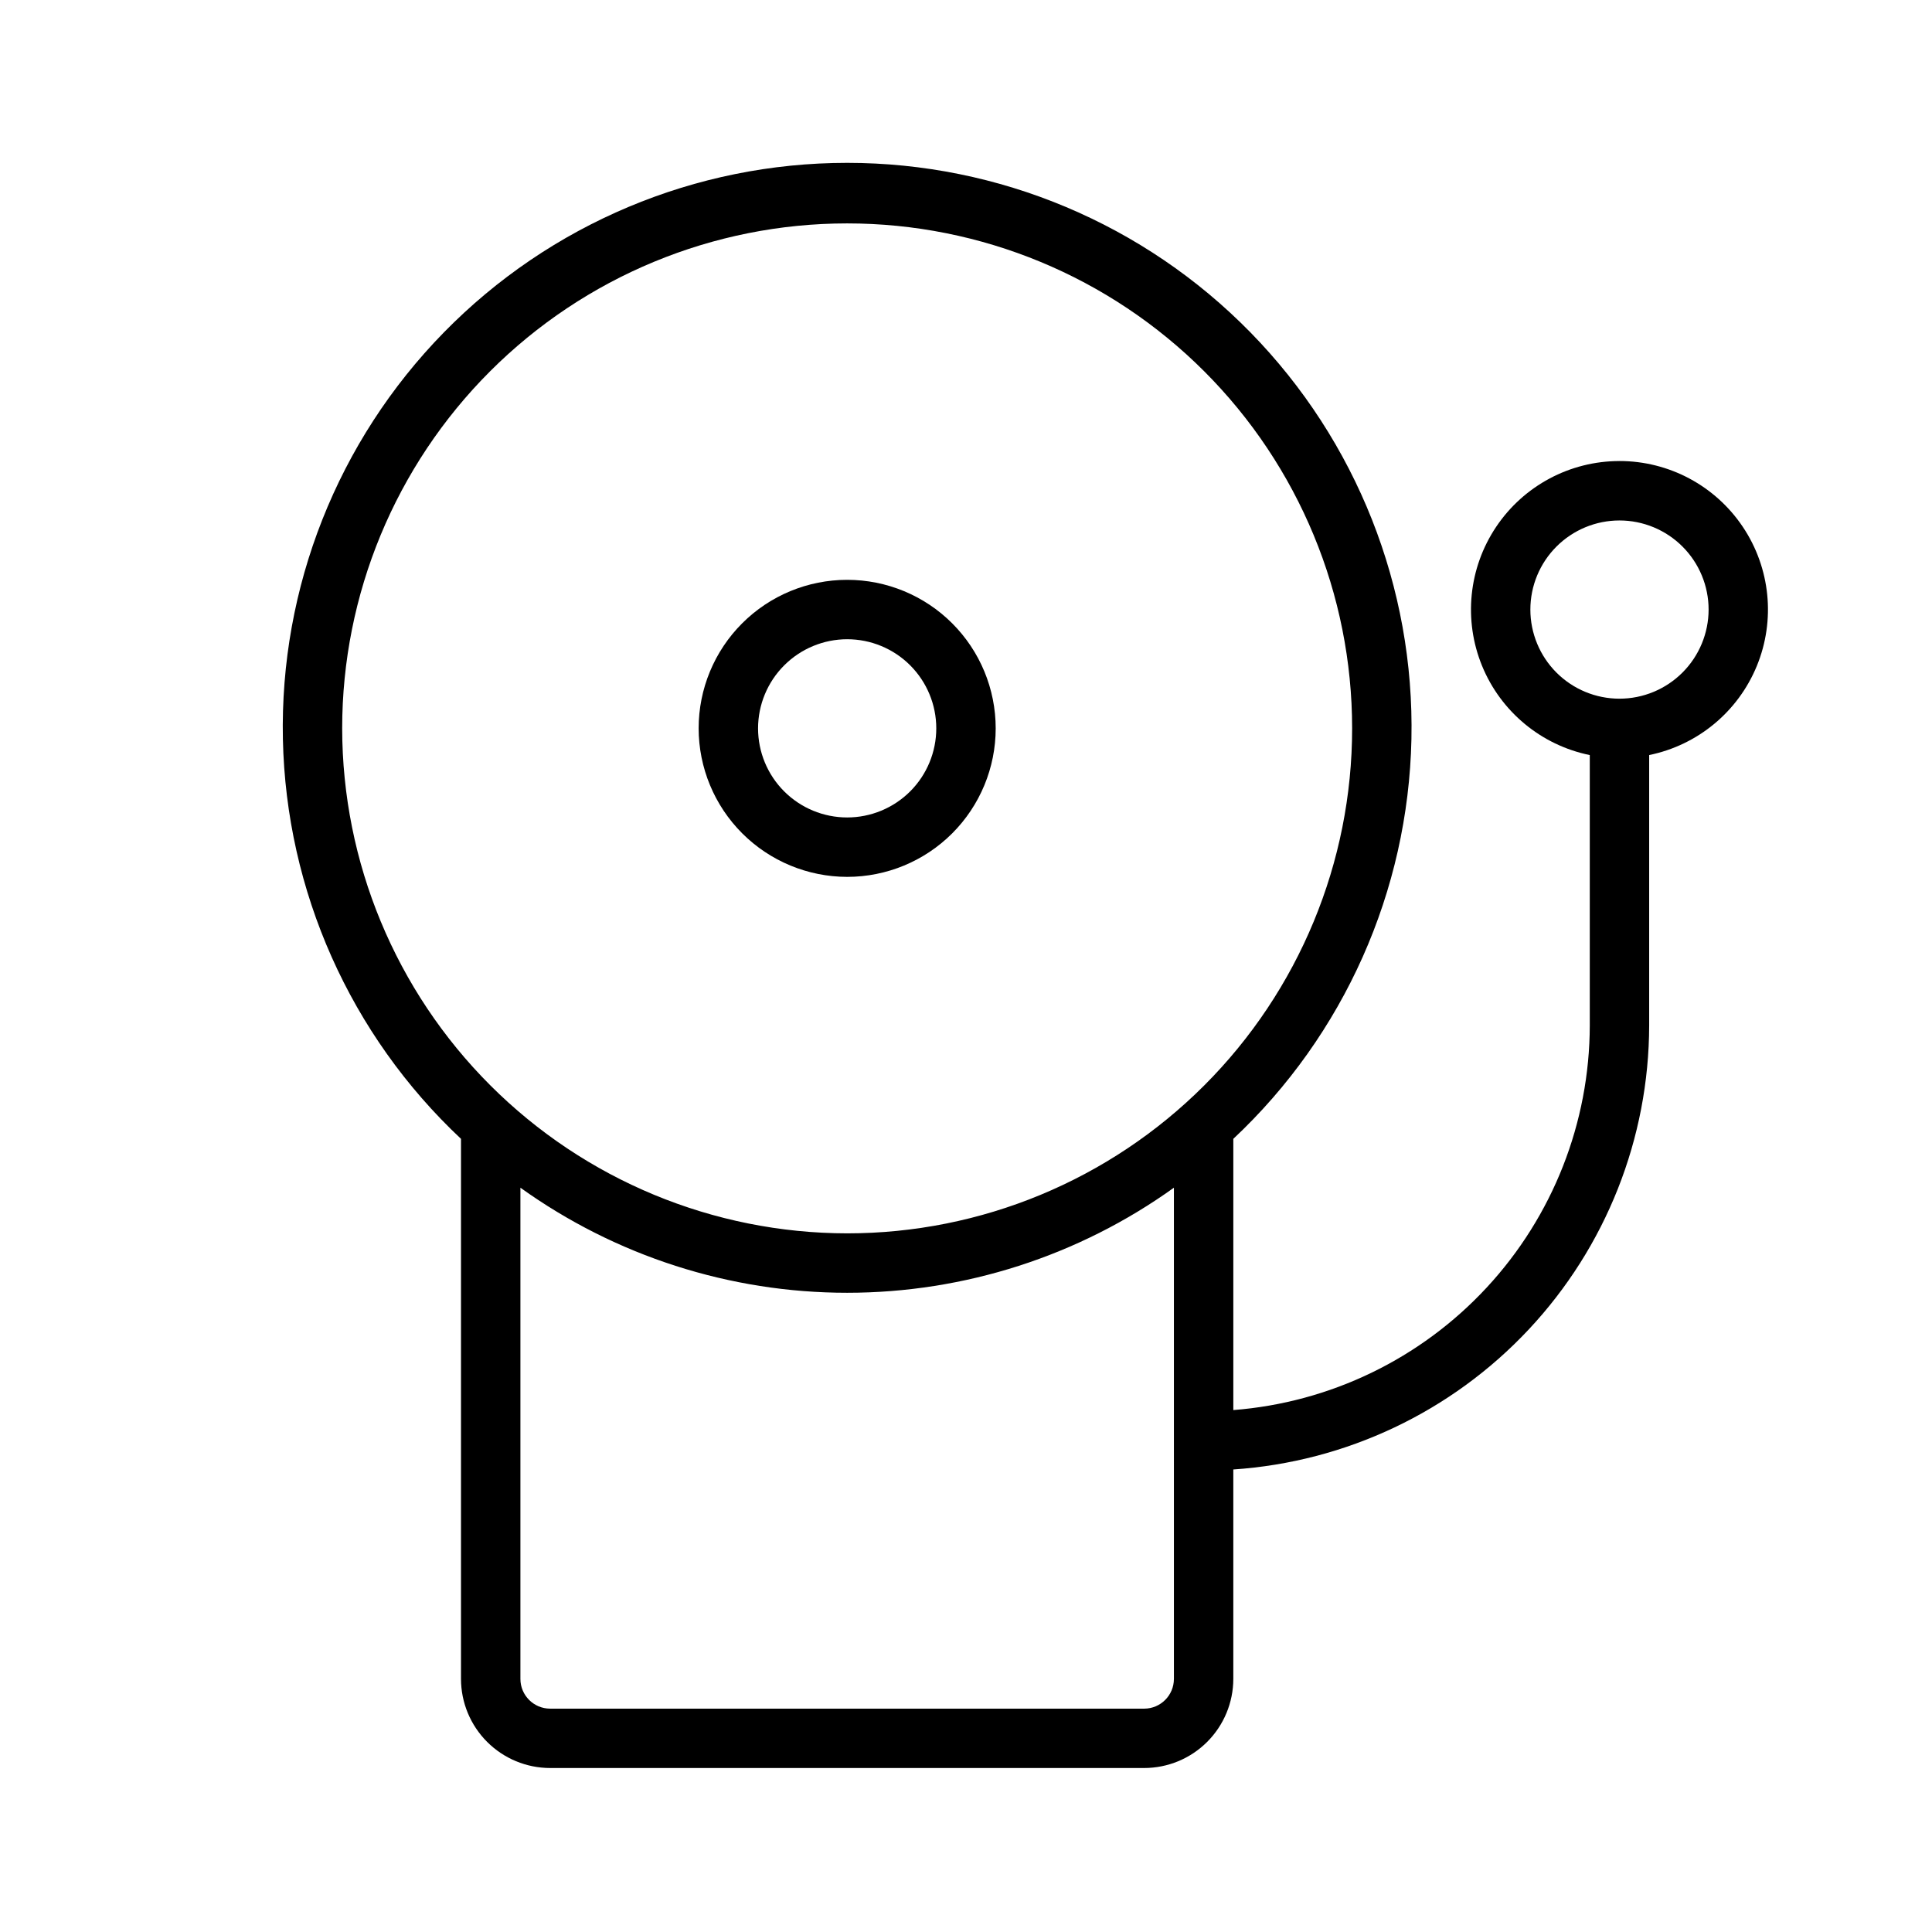 <?xml version="1.0" encoding="UTF-8"?>
<!-- Uploaded to: ICON Repo, www.svgrepo.com, Generator: ICON Repo Mixer Tools -->
<svg fill="#000000" width="800px" height="800px" version="1.1" viewBox="144 144 512 512" xmlns="http://www.w3.org/2000/svg">
 <g>
  <path d="m368.51 376.38c10.438 0 20.449-4.148 27.832-11.527 7.379-7.383 11.527-17.395 11.527-27.832 0-10.441-4.148-20.453-11.527-27.832-7.383-7.383-17.395-11.527-27.832-11.527-10.441 0-20.453 4.144-27.832 11.527-7.383 7.379-11.531 17.391-11.531 27.832 0.012 10.434 4.164 20.441 11.543 27.82s17.383 11.527 27.82 11.539zm0-62.977c6.262 0 12.27 2.488 16.699 6.918 4.426 4.43 6.914 10.434 6.914 16.699 0 6.262-2.488 12.27-6.914 16.699-4.43 4.426-10.438 6.914-16.699 6.914-6.266 0-12.273-2.488-16.699-6.914-4.43-4.43-6.918-10.438-6.918-16.699 0.008-6.262 2.496-12.266 6.926-16.691 4.426-4.43 10.43-6.918 16.691-6.926z"/>
  <path d="m573.18 266.18c-13.121 0-25.379 6.539-32.684 17.438-7.309 10.898-8.703 24.723-3.727 36.859 4.981 12.141 15.684 21 28.539 23.625v71.645c-0.043 25.758-9.789 50.555-27.297 69.445-17.504 18.895-41.488 30.496-67.168 32.492v-71.879c29.332-27.52 46.344-65.688 47.199-105.9 0.852-40.211-14.523-79.07-42.656-107.81-28.137-28.742-66.66-44.938-106.88-44.938s-78.746 16.195-106.88 44.938c-28.137 28.738-43.512 67.598-42.656 107.81 0.855 40.211 17.867 78.379 47.199 105.9v143.12c0.004 6.262 2.496 12.266 6.922 16.691 4.43 4.43 10.43 6.918 16.691 6.926h157.44c6.262-0.008 12.266-2.496 16.691-6.926 4.426-4.426 6.918-10.43 6.926-16.691v-55.5c29.859-2.008 57.844-15.273 78.301-37.117 20.457-21.844 31.859-50.641 31.906-80.566v-71.645c12.855-2.625 23.555-11.484 28.535-23.625 4.981-12.137 3.586-25.961-3.723-36.859-7.309-10.898-19.562-17.438-32.684-17.438zm-338.5 70.848c0-35.492 14.098-69.531 39.195-94.629 25.098-25.098 59.137-39.195 94.629-39.195 35.492 0 69.531 14.098 94.625 39.195 25.098 25.098 39.199 59.137 39.199 94.629 0 35.492-14.102 69.531-39.199 94.629-25.094 25.094-59.133 39.195-94.625 39.195-35.48-0.043-69.496-14.156-94.582-39.242-25.09-25.09-39.203-59.102-39.242-94.582zm220.42 251.91-0.004-0.004c-0.004 4.348-3.527 7.867-7.871 7.875h-157.44c-4.344-0.008-7.867-3.527-7.871-7.875v-130.18c25.242 18.105 55.527 27.844 86.594 27.844 31.062 0 61.348-9.738 86.59-27.844zm118.08-259.78c-6.266 0-12.27-2.484-16.699-6.914s-6.918-10.438-6.918-16.699c0-6.266 2.488-12.27 6.918-16.699 4.43-4.43 10.434-6.918 16.699-6.918 6.262 0 12.27 2.488 16.699 6.918 4.43 4.43 6.918 10.434 6.918 16.699-0.008 6.262-2.5 12.262-6.926 16.691-4.43 4.426-10.43 6.918-16.691 6.922z"/>
 </g>
</svg>
